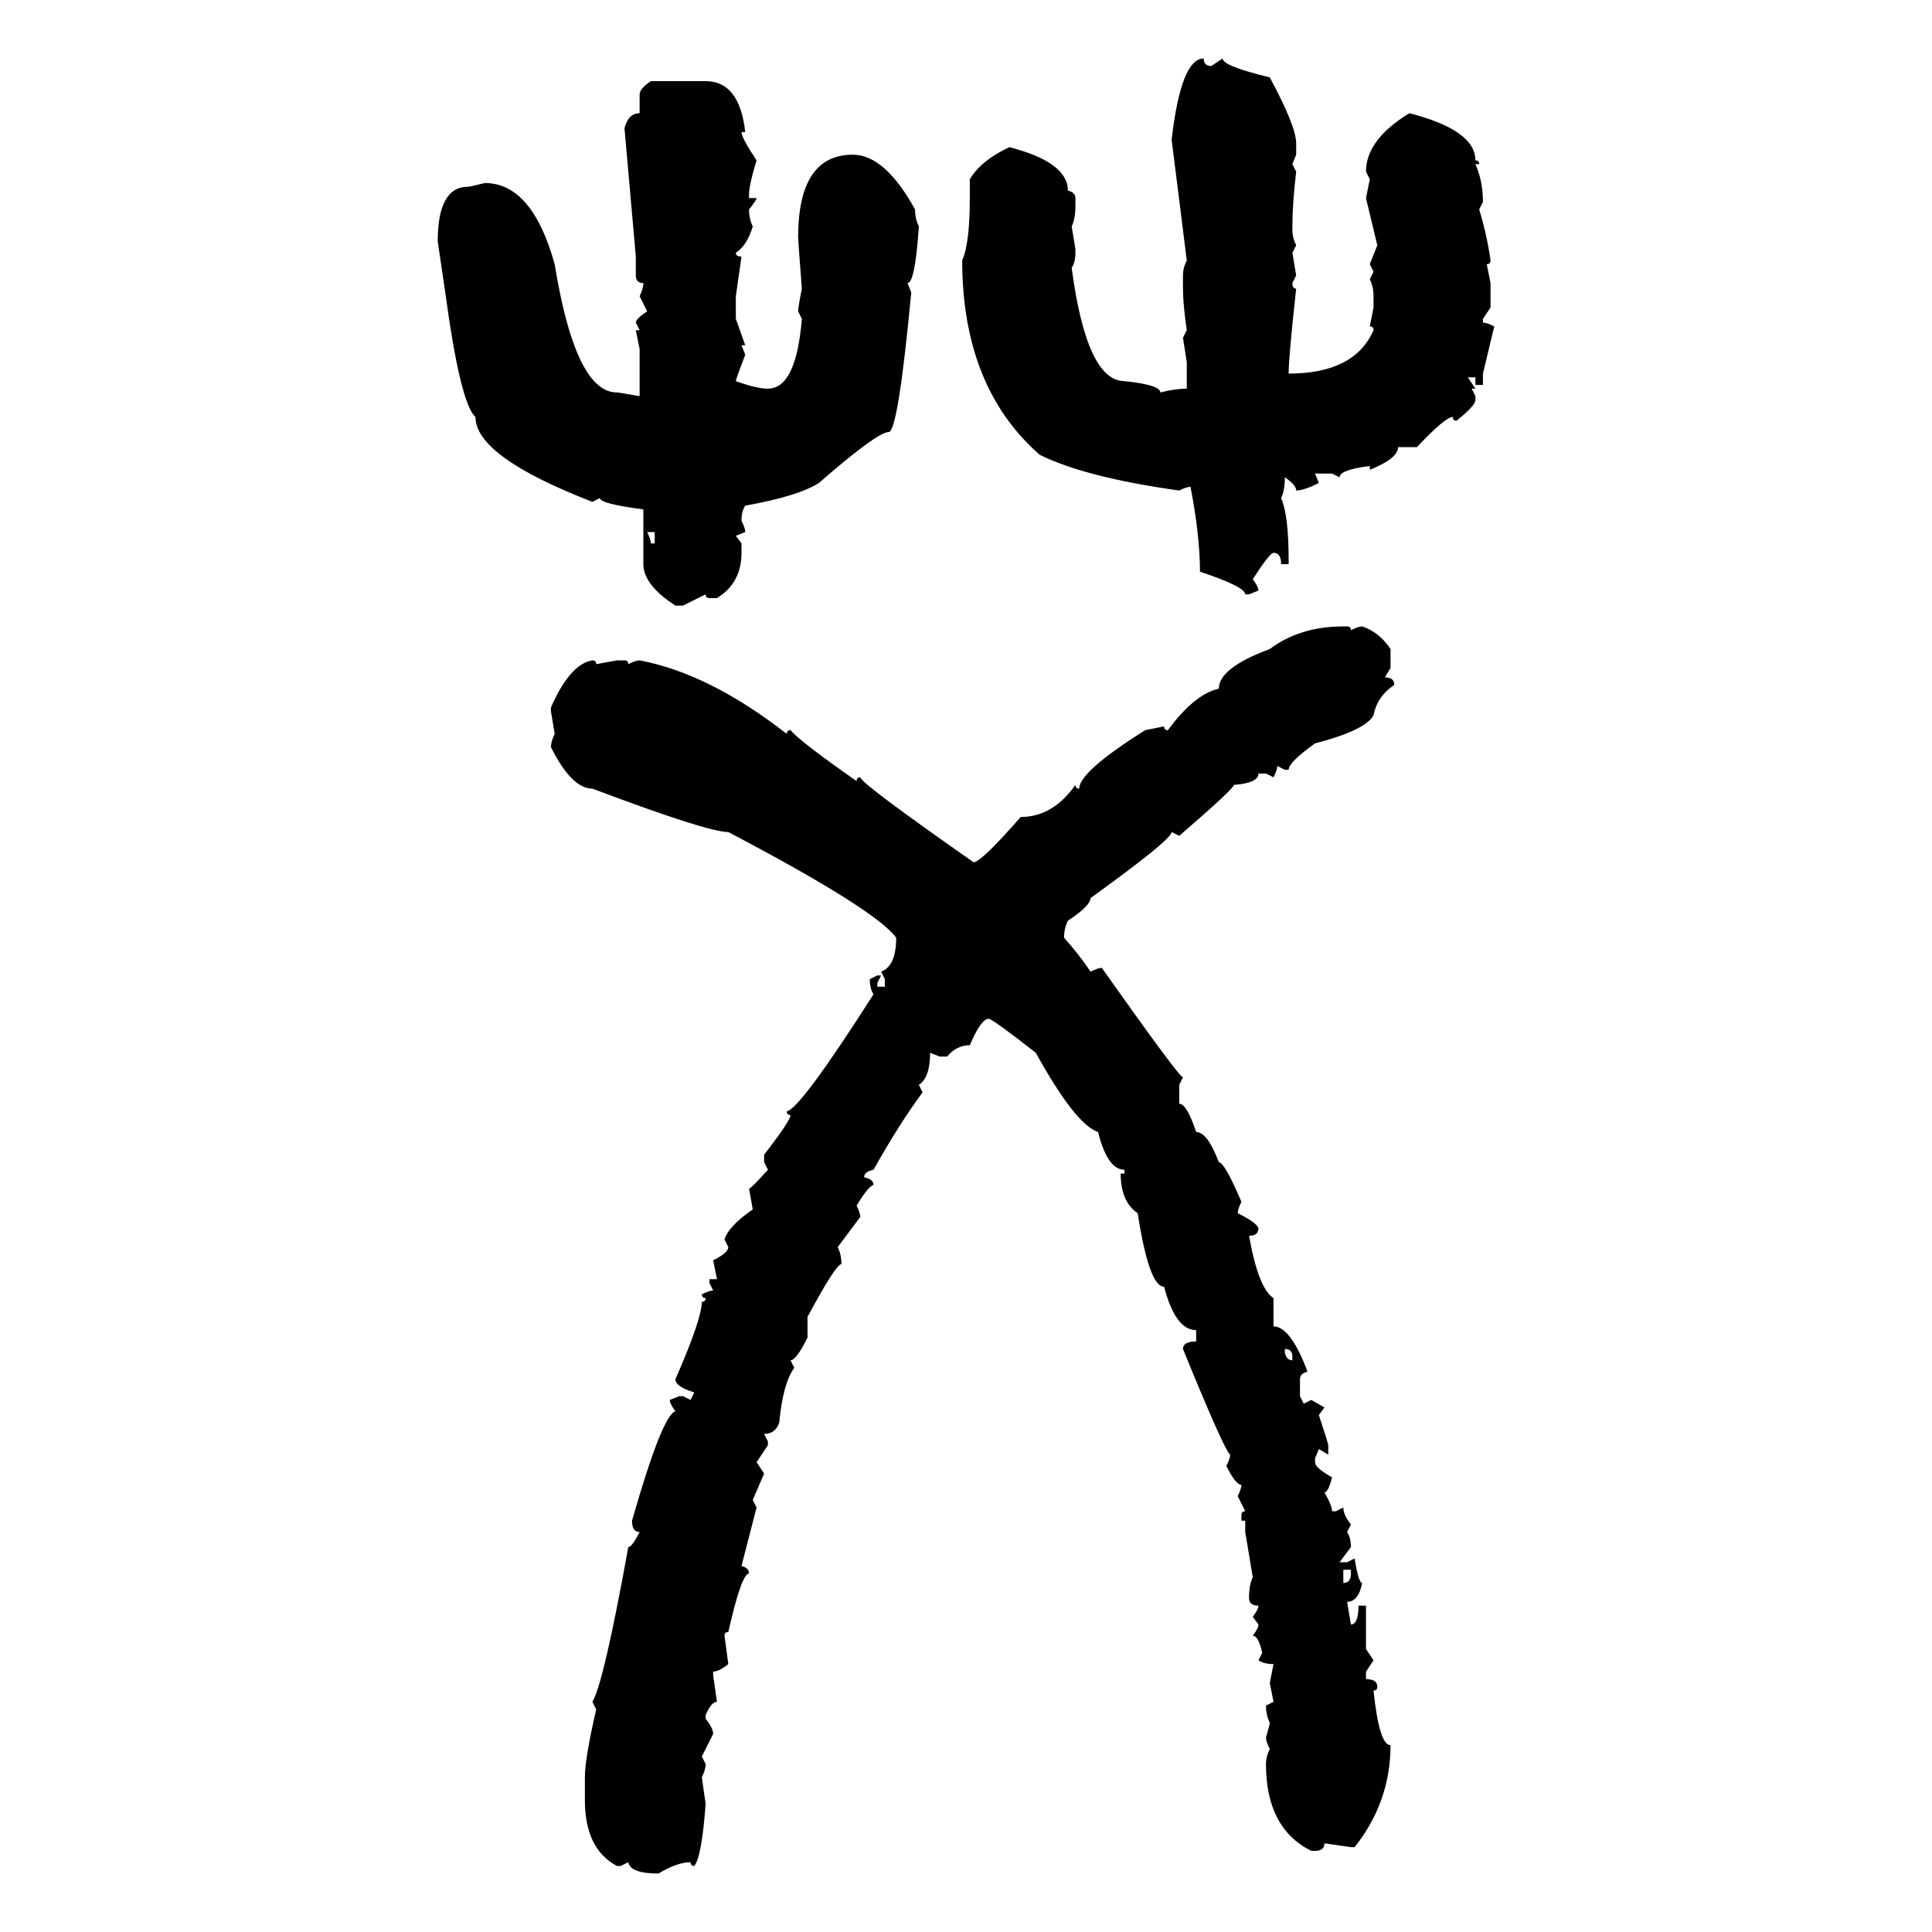 <svg xmlns="http://www.w3.org/2000/svg" xmlns:xlink="http://www.w3.org/1999/xlink" width="300" height="300"><path d="M186.91 9.08L186.91 9.08Q186.91 10.25 188.09 10.25L188.09 10.25L189.84 9.08Q189.84 10.25 197.17 12.01L197.17 12.01Q201.27 19.63 201.27 22.27L201.27 22.27L201.27 24.02L200.68 25.49L201.27 26.66Q200.68 31.64 200.68 35.16L200.68 35.16L200.68 35.74Q200.68 36.91 201.27 38.09L201.27 38.09L200.68 39.26L201.27 42.77L200.68 43.95Q200.68 44.82 201.27 44.82L201.27 44.82Q200.10 55.37 200.10 58.01L200.10 58.01Q210.35 58.01 213.28 51.27L213.28 51.27Q213.28 50.68 212.70 50.68L212.70 50.68L213.28 47.75L213.28 46.00Q213.28 44.53 212.70 43.36L212.70 43.36L213.28 42.19L212.70 41.02L213.87 38.09L212.11 30.76L212.70 27.83L212.11 26.66Q212.11 21.68 218.85 17.58L218.85 17.58Q229.10 20.21 229.10 24.90L229.10 24.90Q229.69 24.90 229.69 25.49L229.69 25.49L229.10 25.49Q230.27 28.13 230.27 31.35L230.27 31.35L229.69 32.52Q230.86 36.33 231.45 40.43L231.45 40.43Q231.45 41.02 230.86 41.02L230.86 41.02L231.45 43.95L231.45 47.75L230.27 49.51L230.27 50.10Q230.86 50.10 232.03 50.68L232.03 50.68L230.27 58.01L230.27 59.77L229.10 59.77L229.10 58.59L227.93 58.59L229.10 60.35L228.52 60.35L229.10 61.52L229.10 62.11Q229.10 62.99 226.17 65.33L226.17 65.33Q225.59 65.33 225.59 64.75L225.59 64.75Q224.41 64.75 220.02 69.43L220.02 69.43L217.09 69.43Q217.09 71.19 212.70 72.95L212.70 72.95L212.70 72.36Q208.01 72.95 208.01 74.12L208.01 74.12L206.84 73.54L204.20 73.54L204.79 75Q202.44 76.17 201.27 76.17L201.27 76.17Q201.27 75.29 199.51 74.12L199.51 74.12Q199.51 76.17 198.93 77.34L198.93 77.34Q200.10 79.98 200.10 87.01L200.10 87.01L200.10 87.60L198.93 87.60Q198.93 85.84 197.75 85.84L197.75 85.84Q197.17 85.84 194.53 89.94L194.53 89.94Q195.41 91.11 195.41 91.70L195.41 91.70L193.95 92.29L193.36 92.29Q193.36 91.11 186.33 88.77L186.33 88.77Q186.33 83.20 184.86 75.59L184.86 75.59Q184.28 75.59 183.11 76.17L183.11 76.17Q168.46 74.12 161.43 70.61L161.43 70.61Q149.41 60.06 149.41 40.43L149.41 40.43Q150.59 37.79 150.59 30.76L150.59 30.76L150.59 27.83Q152.34 24.90 156.74 22.85L156.74 22.85Q165.82 25.20 165.82 29.59L165.82 29.59Q166.99 29.88 166.99 30.76L166.99 30.76L166.99 31.93Q166.99 33.98 166.41 35.16L166.41 35.16L166.99 38.67L166.99 39.26Q166.99 40.72 166.41 41.60L166.41 41.60Q168.75 59.18 174.61 59.18L174.61 59.18Q180.18 59.77 180.18 60.94L180.18 60.94Q182.52 60.35 184.28 60.35L184.28 60.35L184.28 56.25L183.69 52.44L184.28 51.27Q183.69 47.17 183.69 44.82L183.69 44.82L183.69 42.77Q183.69 41.60 184.28 40.43L184.28 40.43L181.93 21.68Q183.40 9.08 186.91 9.08ZM101.07 12.60L101.07 12.60L109.57 12.60Q114.84 12.60 115.72 20.51L115.72 20.51L115.14 20.51Q115.14 21.39 117.48 24.90L117.48 24.90Q116.31 28.71 116.31 30.18L116.31 30.18L116.31 30.76L117.48 30.76Q117.48 31.05 116.31 32.52L116.31 32.52Q116.31 33.98 116.89 35.16L116.89 35.16Q116.02 38.09 114.26 39.26L114.26 39.26Q114.26 39.84 115.14 39.84L115.14 39.84L114.26 46.00L114.26 49.51L115.72 53.61L115.14 53.61L115.72 55.08Q114.26 58.89 114.26 59.18L114.26 59.18Q117.48 60.35 119.24 60.35L119.24 60.35Q123.63 60.35 124.51 49.51L124.51 49.51L123.93 48.34Q123.93 47.75 124.51 44.82L124.51 44.82Q123.93 37.21 123.93 36.91L123.93 36.91Q123.93 24.02 132.42 24.02L132.42 24.02Q137.40 24.02 142.09 32.52L142.09 32.52Q142.09 33.98 142.68 35.16L142.68 35.16Q142.09 43.95 140.92 43.95L140.92 43.95L141.50 45.41Q139.45 67.09 137.99 67.09L137.99 67.09Q136.23 67.09 127.15 75L127.15 75Q123.93 77.05 115.72 78.52L115.72 78.52Q115.14 79.39 115.14 80.86L115.14 80.86Q115.72 82.03 115.72 82.62L115.72 82.62L114.26 83.20L115.14 84.38L115.14 85.84Q115.14 90.53 111.33 92.87L111.33 92.87L110.16 92.87Q109.57 92.87 109.57 92.29L109.57 92.29L106.05 94.04L104.88 94.04Q99.90 90.82 99.90 87.60L99.90 87.60L99.90 79.10Q93.16 78.22 93.16 77.34L93.16 77.34L91.99 77.93Q73.83 70.90 73.83 64.75L73.83 64.75Q71.48 62.70 69.14 45.41L69.14 45.41L67.97 37.50Q67.97 29.00 72.66 29.00L72.66 29.00Q72.95 29.00 75.29 28.42L75.29 28.42Q82.62 28.42 86.13 41.02L86.13 41.02Q89.36 60.94 95.80 60.94L95.80 60.94Q96.09 60.94 99.32 61.52L99.32 61.52L99.32 54.20L98.73 51.27L99.32 51.27L98.73 50.10Q98.73 49.51 100.49 48.34L100.49 48.34L99.32 46.00Q99.90 44.82 99.90 43.95L99.90 43.95Q98.73 43.95 98.73 42.77L98.73 42.77L98.73 39.84L96.97 19.92Q97.56 17.58 99.32 17.58L99.32 17.58L99.32 14.65Q99.32 13.77 101.07 12.60ZM101.66 82.62L100.49 82.62Q101.07 83.79 101.07 84.38L101.07 84.38L101.66 84.38L101.66 82.62ZM208.59 97.27L208.59 97.27L209.18 97.27Q209.77 97.27 209.77 97.85L209.77 97.85Q210.94 97.27 211.52 97.27L211.52 97.27Q214.16 98.14 215.92 100.78L215.92 100.78L215.92 103.71L215.04 105.18Q216.50 105.18 216.50 106.35L216.50 106.35Q213.87 108.11 213.28 111.04L213.28 111.04Q212.11 113.38 204.20 115.43L204.20 115.43Q200.10 118.36 200.10 119.53L200.10 119.53L199.51 119.53L198.34 118.95Q198.34 119.53 197.75 120.70L197.75 120.70L196.58 120.12L195.41 120.12Q195.41 121.58 191.60 121.88L191.60 121.88Q191.60 122.46 183.11 129.79L183.11 129.79L181.93 129.20Q181.93 130.37 169.34 139.45L169.34 139.45Q169.34 140.63 165.82 142.97L165.82 142.97Q165.23 144.14 165.23 145.61L165.23 145.61Q167.58 148.24 169.34 150.88L169.34 150.88Q170.51 150.29 171.09 150.29L171.09 150.29Q183.11 167.29 183.69 167.29L183.69 167.29L183.11 168.46L183.11 171.39Q184.28 171.39 185.74 175.78L185.74 175.78Q187.50 175.78 189.26 180.47L189.26 180.47Q190.14 180.47 192.77 186.62L192.77 186.62Q192.19 187.79 192.19 188.38L192.19 188.38Q195.12 189.84 195.41 190.72L195.41 190.72Q195.41 191.89 193.95 191.89L193.95 191.89Q195.41 200.10 197.75 201.56L197.75 201.56L197.75 205.96Q200.39 205.96 203.03 212.99L203.03 212.99Q201.86 213.28 201.86 214.16L201.86 214.16L201.86 216.80L202.44 217.97L203.61 217.38L205.66 218.55L204.79 219.73Q206.25 224.12 206.25 224.41L206.25 224.41L206.25 225.88L204.79 225L204.20 226.46L204.20 227.05Q204.20 227.93 206.84 229.39L206.84 229.39Q206.25 231.74 205.66 231.74L205.66 231.74Q206.84 233.79 206.84 234.67L206.84 234.67L207.42 234.67L208.59 234.08Q208.59 235.25 209.77 236.72L209.77 236.72L209.18 237.89Q209.77 238.77 209.77 240.23L209.77 240.23L208.01 242.58L209.18 242.58L210.35 241.99Q210.94 245.80 211.52 245.80L211.52 245.80Q210.94 248.73 209.18 248.73L209.18 248.73L209.77 252.25Q210.94 252.25 210.94 249.32L210.94 249.32L212.11 249.32L212.11 256.05L213.28 257.81L212.11 259.57L212.11 260.74Q213.87 260.74 213.87 261.91L213.87 261.91Q213.87 262.50 213.28 262.50L213.28 262.50Q214.16 271.00 215.92 271.00L215.92 271.00Q215.92 279.79 210.35 286.82L210.35 286.82L209.77 286.82L205.66 286.23Q205.66 287.40 204.20 287.40L204.20 287.40L203.61 287.40Q196.58 283.89 196.58 273.93L196.58 273.93Q196.58 272.75 197.17 271.58L197.17 271.58Q196.58 270.41 196.58 269.82L196.58 269.82Q197.17 267.77 197.17 267.48L197.17 267.48Q196.58 266.31 196.58 264.84L196.58 264.84L197.75 264.26L197.17 261.33L197.75 258.40Q196.29 258.40 195.41 257.81L195.41 257.81L196.00 256.64Q195.41 254.00 194.53 254.00L194.53 254.00Q195.41 252.83 195.41 252.25L195.41 252.25L194.53 251.07Q195.41 249.90 195.41 249.32L195.41 249.32Q193.95 249.32 193.95 248.14L193.95 248.14Q193.95 246.09 194.53 244.92L194.53 244.92L193.36 237.89L193.36 236.13L192.77 236.13L192.77 235.25Q192.77 234.67 193.36 234.67L193.36 234.67L192.19 232.32Q192.77 231.15 192.77 230.57L192.77 230.57Q191.89 230.57 190.43 227.64L190.43 227.64Q191.02 226.46 191.02 225.88L191.02 225.88Q190.14 225.29 183.69 209.47L183.69 209.47Q183.69 208.30 185.74 208.30L185.74 208.30L185.74 206.54Q182.52 206.54 180.76 199.80L180.76 199.80Q178.42 199.80 176.66 188.38L176.66 188.38Q174.02 186.62 174.02 182.23L174.02 182.23L174.61 182.23L174.61 181.64Q171.97 181.64 170.51 175.78L170.51 175.78Q166.99 174.61 160.84 163.48L160.84 163.48Q154.10 158.20 153.52 158.20L153.52 158.20Q152.34 158.20 150.59 162.30L150.59 162.30Q148.54 162.30 147.07 164.06L147.07 164.06L145.90 164.06L144.43 163.48Q144.43 167.29 142.68 168.46L142.68 168.46L143.26 169.63Q139.75 174.32 135.64 181.64L135.64 181.64Q134.18 181.93 134.18 182.81L134.18 182.81Q135.64 183.11 135.64 183.98L135.64 183.98Q134.77 184.28 133.01 187.21L133.01 187.21Q133.59 188.38 133.59 188.96L133.59 188.96L130.08 193.65Q130.66 194.82 130.66 196.29L130.66 196.29Q129.79 196.29 125.39 204.49L125.39 204.49L125.39 207.71Q123.63 211.23 122.75 211.23L122.75 211.23L123.34 212.40Q121.58 214.75 121.00 220.90L121.00 220.90Q120.41 222.66 118.65 222.66L118.65 222.66L119.24 223.83L119.24 224.41L117.48 227.05L118.65 228.81L116.89 232.91L117.48 234.08L115.14 243.16Q116.31 243.46 116.31 244.34L116.31 244.34Q115.14 244.34 113.09 253.42L113.09 253.42Q112.50 253.42 112.50 254.00L112.50 254.00L113.09 258.40Q111.62 259.57 110.74 259.57L110.74 259.57L110.74 260.16L111.33 264.26Q110.45 264.26 109.57 266.31L109.57 266.31L109.57 266.89Q110.74 268.36 110.74 269.24L110.74 269.24L108.98 272.75L109.57 273.93Q109.57 274.80 108.98 275.98L108.98 275.98L109.57 280.08Q108.98 288.28 107.81 289.75L107.81 289.75Q107.23 289.75 107.23 289.16L107.23 289.16Q105.18 289.16 102.25 290.92L102.25 290.92Q97.85 290.92 97.56 289.16L97.56 289.16L96.39 289.75L95.80 289.75Q90.82 287.11 90.82 279.49L90.82 279.49L90.82 275.98Q90.82 273.05 92.58 265.43L92.58 265.43L91.99 264.26Q93.75 261.33 97.56 240.23L97.56 240.23Q98.14 240.23 99.32 237.89L99.32 237.89Q98.14 237.89 98.14 236.13L98.14 236.13Q102.83 219.73 104.88 219.14L104.88 219.14Q104.00 217.97 104.00 217.38L104.00 217.38L105.47 216.80L106.05 216.80L107.23 217.38L107.81 216.21Q104.88 215.33 104.88 214.16L104.88 214.16Q108.98 204.79 108.98 202.15L108.98 202.15Q109.57 202.15 109.57 201.56L109.57 201.56Q108.98 201.56 108.98 200.98L108.98 200.98Q110.16 200.39 110.74 200.39L110.74 200.39L110.16 199.22L110.16 198.63L111.33 198.63L110.74 195.70Q113.09 194.53 113.09 193.65L113.09 193.65L112.50 192.48Q113.09 190.43 116.89 187.79L116.89 187.79L116.31 184.57Q116.60 184.57 119.24 181.64L119.24 181.64L118.65 180.47L118.65 179.30Q122.75 174.02 122.75 173.14L122.75 173.14Q122.17 173.14 122.17 172.56L122.17 172.56Q124.22 172.27 135.64 154.39L135.64 154.39Q135.06 153.52 135.06 152.05L135.06 152.05L136.23 151.46L136.82 151.46L136.23 152.64L136.23 153.22L137.40 153.22L137.40 152.05L136.82 150.88Q139.16 150 139.16 145.61L139.16 145.61Q135.94 141.21 113.09 129.20L113.09 129.20Q109.86 129.20 91.99 122.46L91.99 122.46Q88.77 122.46 85.55 116.02L85.55 116.02Q85.55 115.14 86.13 113.96L86.13 113.96L85.55 110.45L85.55 109.86Q88.48 103.13 91.99 102.54L91.99 102.54Q92.58 102.54 92.58 103.13L92.58 103.13L95.80 102.54L96.97 102.54Q97.56 102.54 97.56 103.13L97.56 103.13Q98.73 102.54 99.32 102.54L99.32 102.54Q110.16 104.59 122.17 113.96L122.17 113.96Q122.17 113.38 122.75 113.38L122.75 113.38Q124.22 115.14 133.01 121.29L133.01 121.29Q133.01 120.70 133.59 120.70L133.59 120.70Q133.59 121.58 151.17 133.89L151.17 133.89Q152.34 133.89 158.50 126.86L158.50 126.86Q163.48 126.86 166.99 121.88L166.99 121.88Q166.99 122.46 167.58 122.46L167.58 122.46Q167.58 119.82 177.83 113.38L177.83 113.38L180.76 112.79Q180.76 113.38 181.35 113.38L181.35 113.38Q185.45 107.81 189.26 106.93L189.26 106.93Q189.26 103.71 197.17 100.78L197.17 100.78Q201.86 97.27 208.59 97.27ZM199.51 209.47L199.51 209.47L199.51 210.06Q199.80 211.23 200.68 211.23L200.68 211.23L200.68 210.64Q200.68 209.47 199.51 209.47ZM209.77 243.75L208.59 243.75L208.59 245.80Q209.77 245.80 209.77 244.34L209.77 244.34L209.77 243.75Z"/></svg>